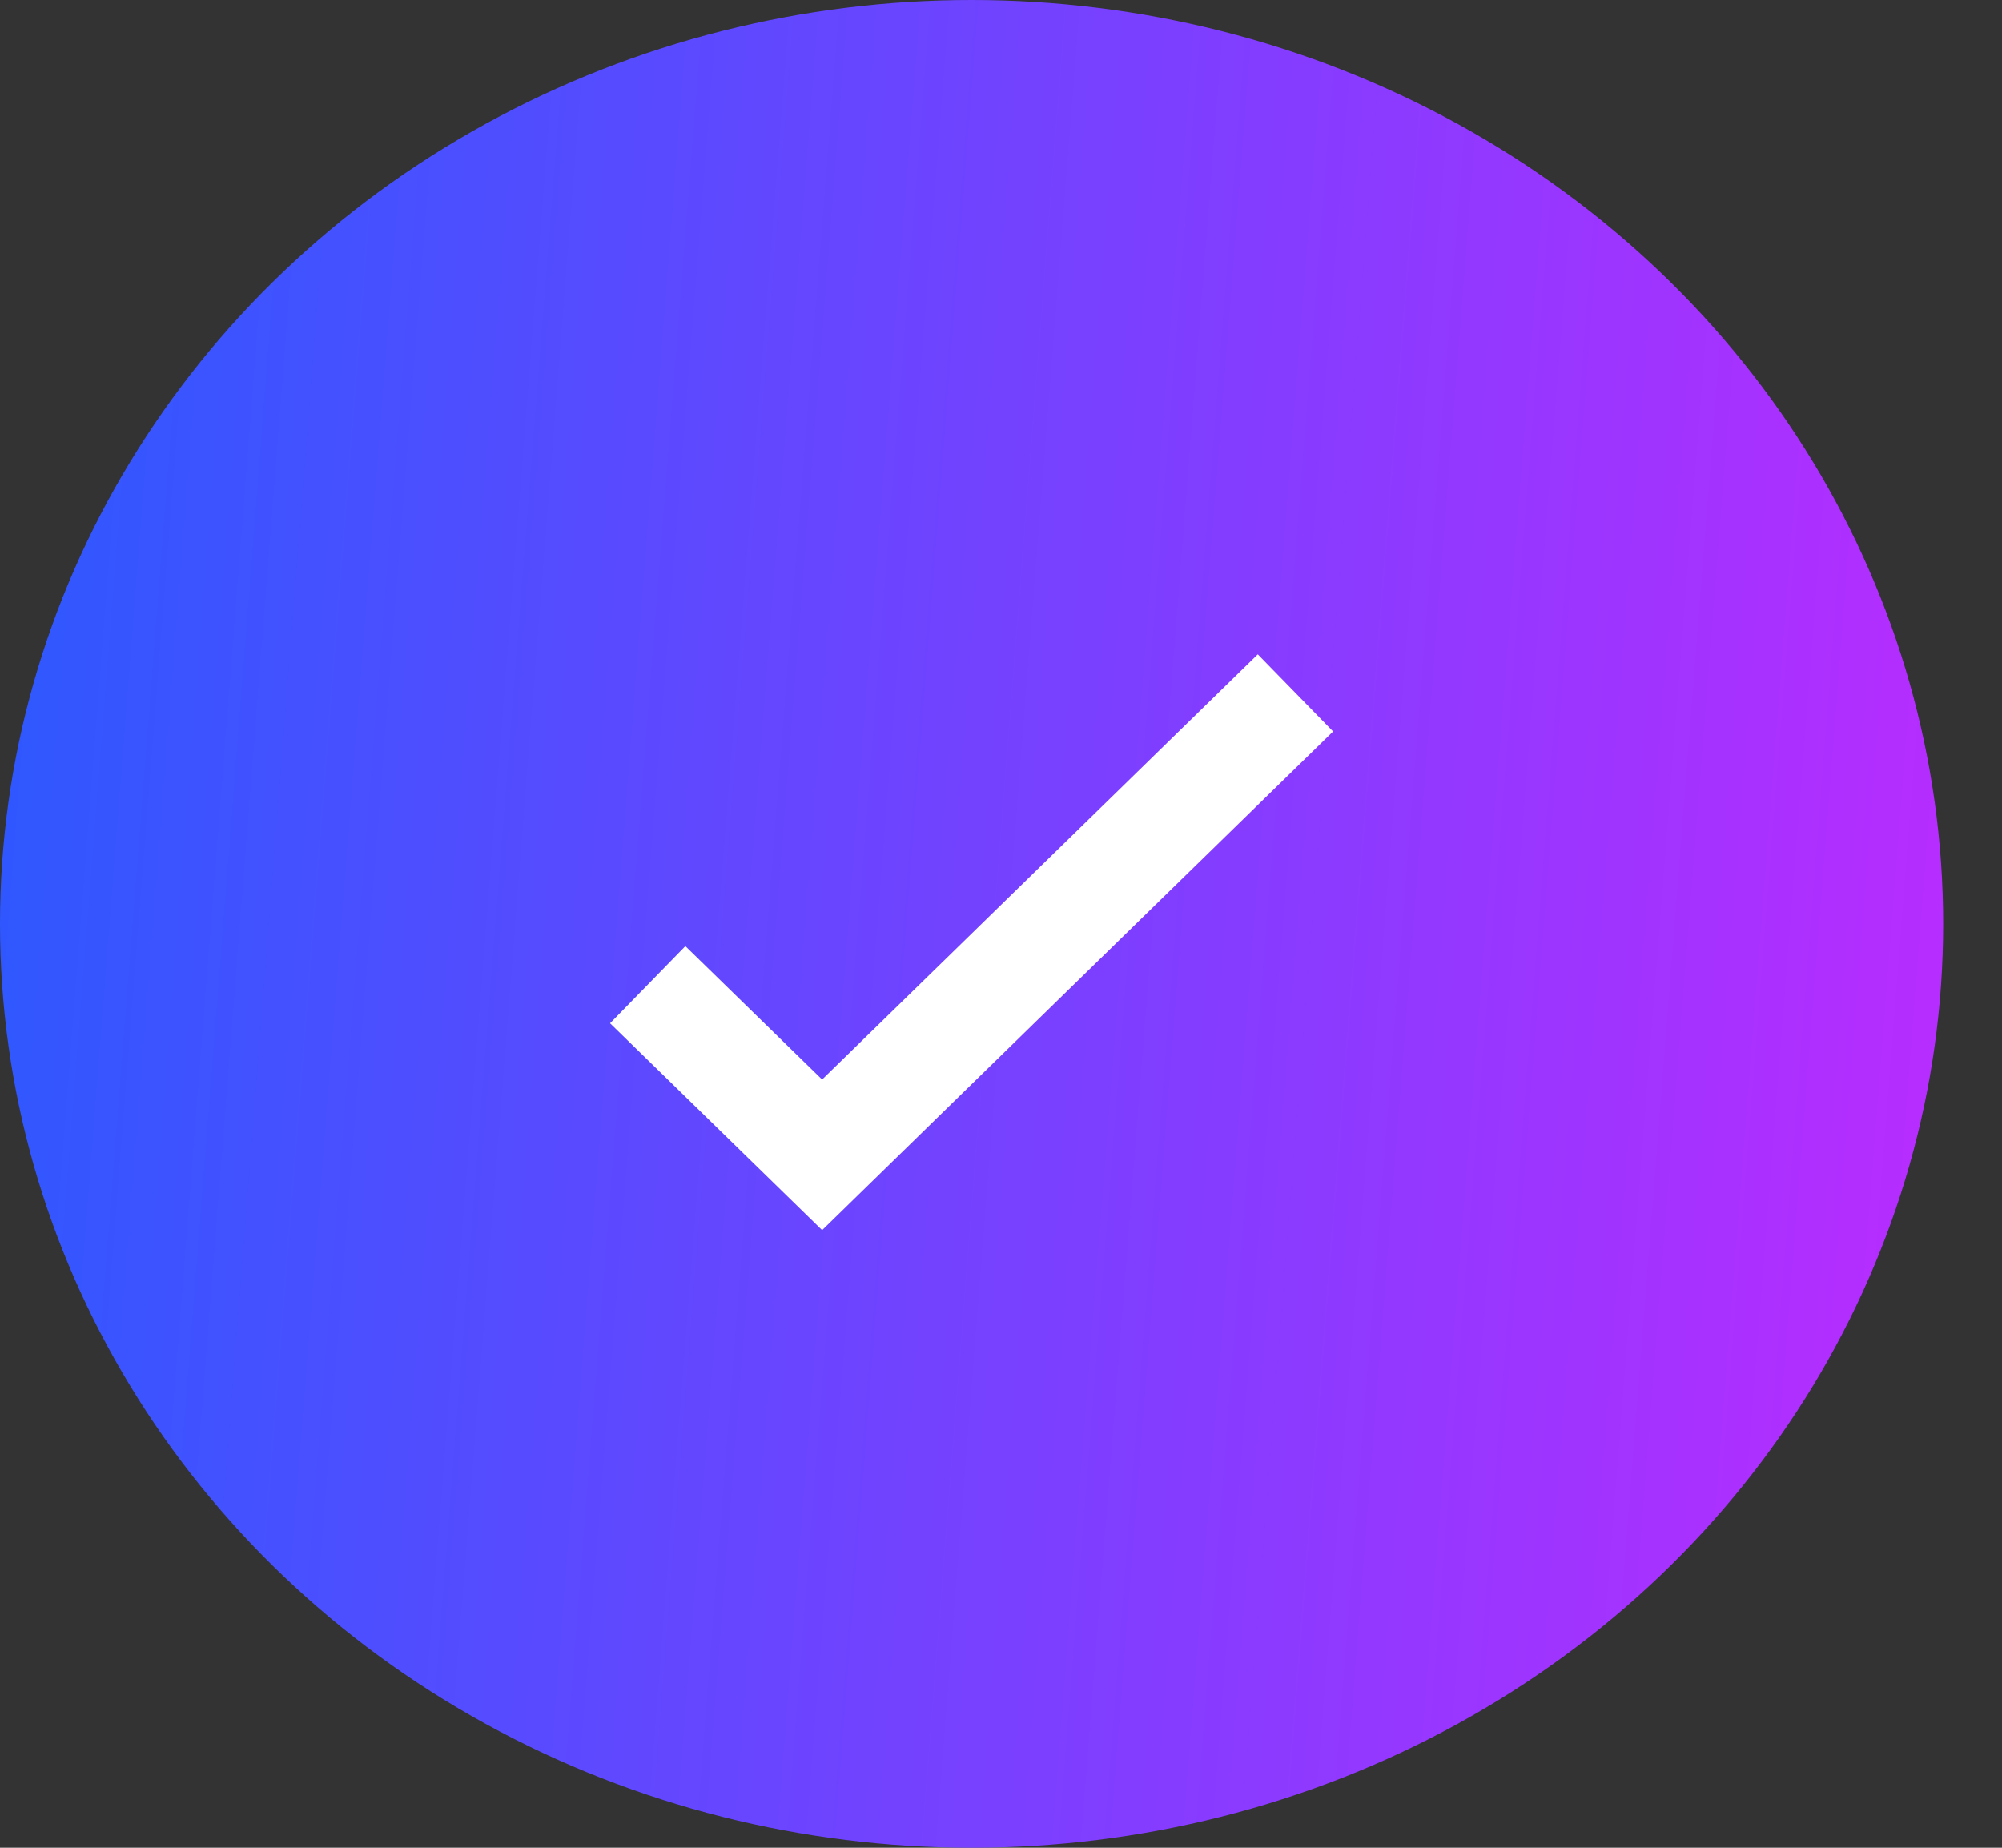 <svg width="26" height="24" viewBox="0 0 26 24" fill="none" xmlns="http://www.w3.org/2000/svg">
<rect x="0" y="0" width="26" height="24" fill="#333333" stroke="none"/>
<ellipse cx="12.618" cy="12" rx="12.618" ry="12" fill="url(#paint0_linear_5267_20)"/>
<path d="M8.412 12.79L10.677 15L16.824 9" stroke="white" stroke-width="1.4"/>
<defs>
<linearGradient id="paint0_linear_5267_20" x1="0" y1="0" x2="26.948" y2="2.108" gradientUnits="userSpaceOnUse">
<stop stop-color="#2B59FF"/>
<stop offset="1" stop-color="#BB2BFF"/>
</linearGradient>
</defs>
</svg>
